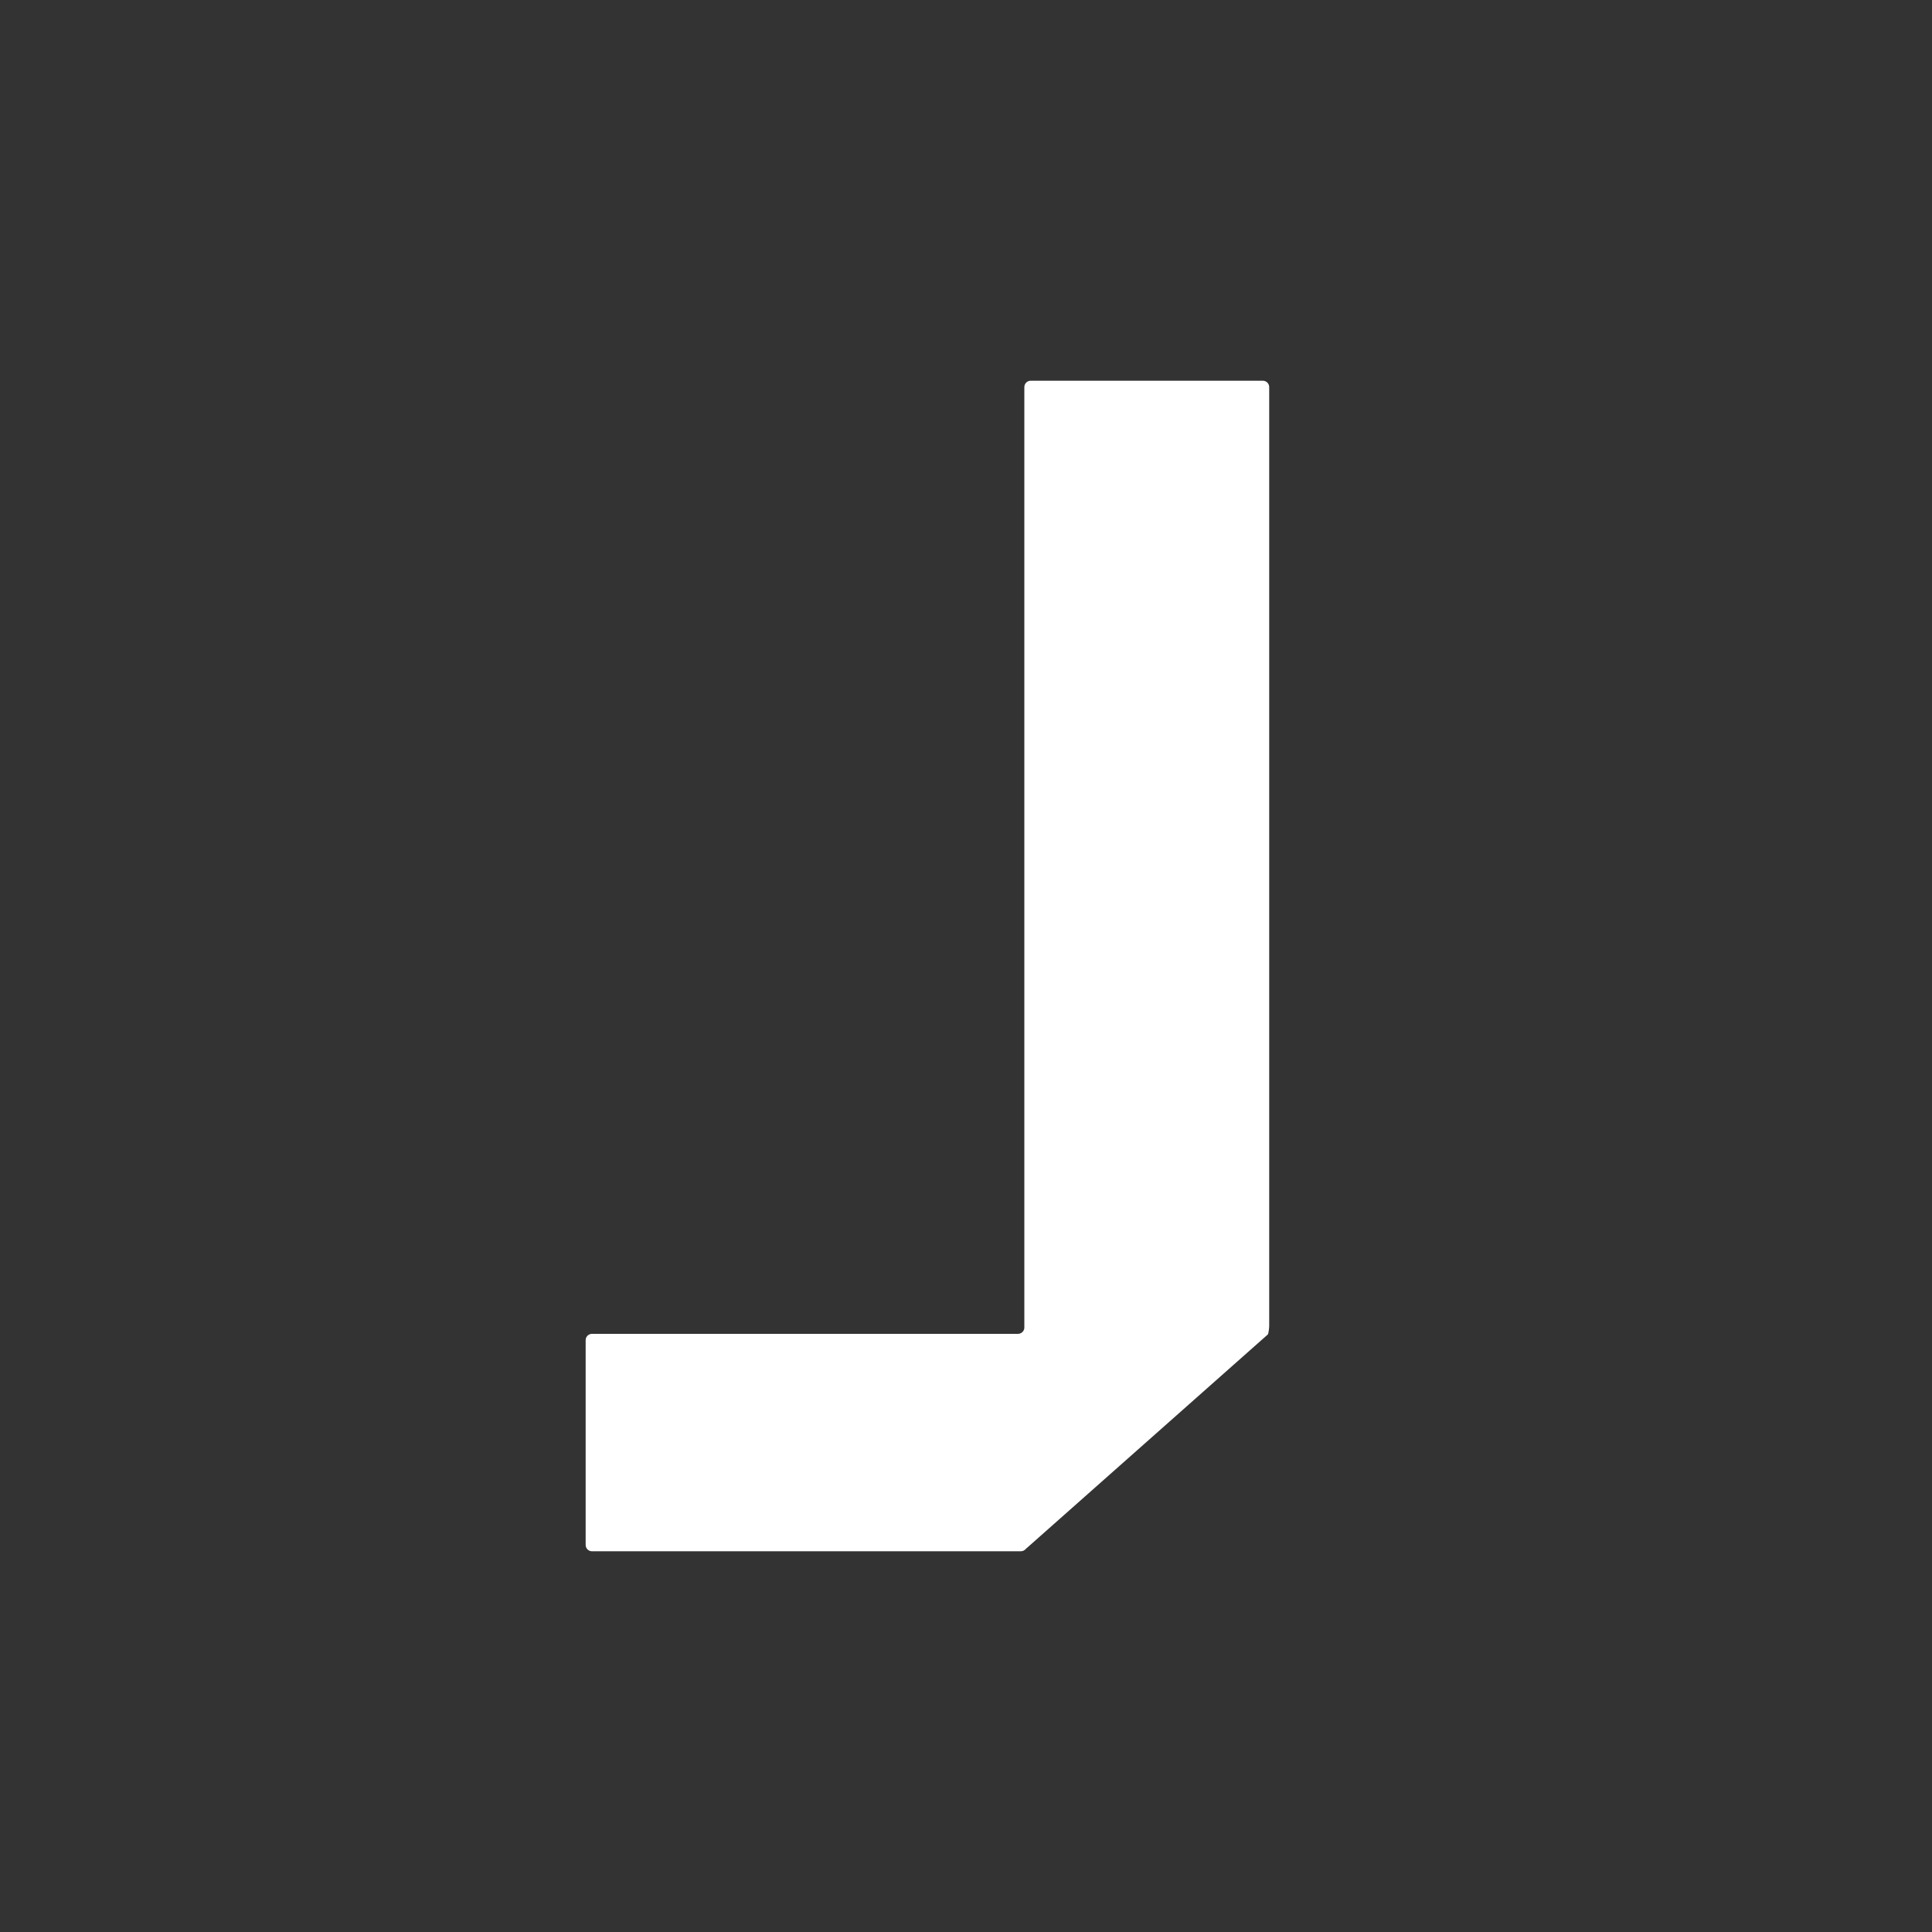 <?xml version="1.0" encoding="utf-8"?>
<!-- Generator: Adobe Illustrator 22.1.0, SVG Export Plug-In . SVG Version: 6.00 Build 0)  -->
<svg version="1.1" id="Layer_1" xmlns="http://www.w3.org/2000/svg" xmlns:xlink="http://www.w3.org/1999/xlink" x="0px" y="0px"
	 viewBox="0 0 1500 1500" style="enable-background:new 0 0 1500 1500;" xml:space="preserve">
<rect x="0" y="0" width="1500" height="1500" fill="#333333" stroke="none"/>
<style type="text/css">
	.st0{fill:#FFFFFF;}
</style>
<path class="st0" d="M790.3,1035.6H459.6c-2.7,0-4.9,2.2-4.9,4.9v159c0,2.7,2.2,4.9,4.9,4.9h333c1.5,0,2.9-0.7,3.8-1.8l187.9-166.5
	c0.7-0.9,1.1-5.5,1.1-6.6v-729c0-2.7-2.2-4.9-4.9-4.9H800.2c-2.7,0-4.9,2.2-4.9,4.9v730.2C795.3,1033.4,793.1,1035.6,790.3,1035.6z"
	/>
</svg>
